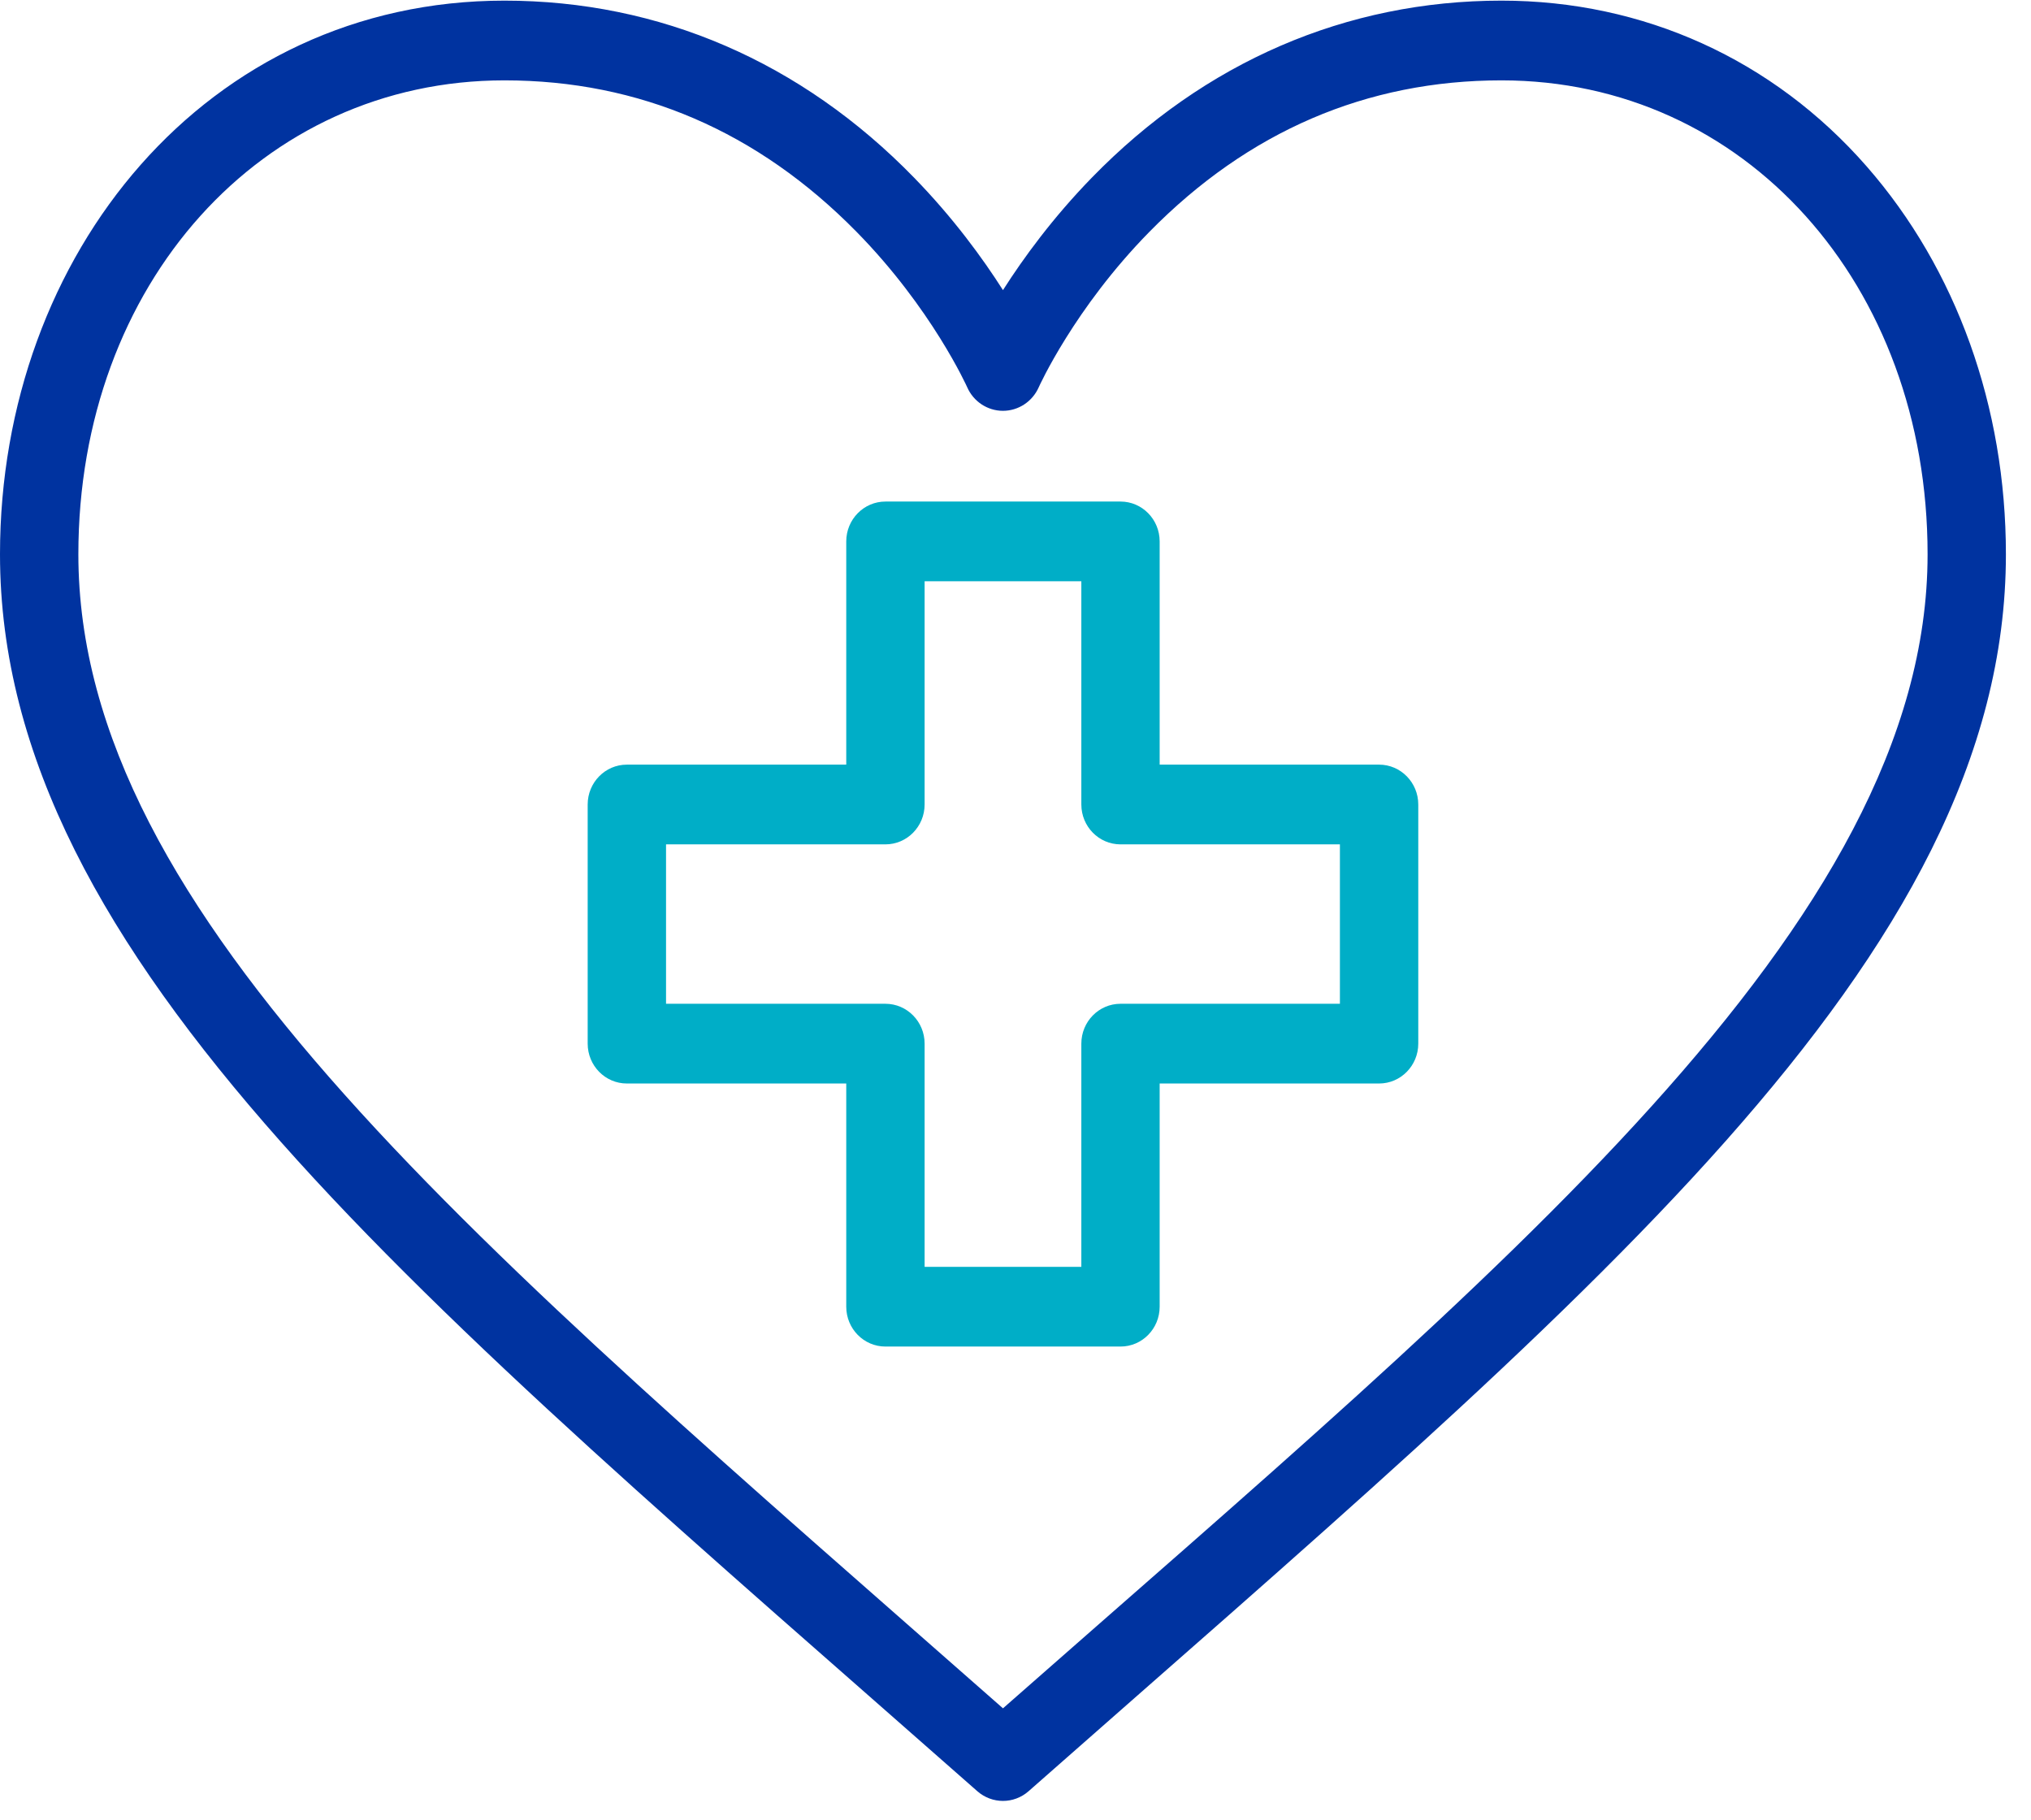 <svg width="48" height="43" viewBox="0 0 48 43" fill="none" xmlns="http://www.w3.org/2000/svg">
<g clip-path="url(#clip0_313:749)">
<path d="M44.117 3.933C41.907 1.406 38.842 0.015 35.486 0.015C31.817 0.015 28.468 1.462 25.803 4.199C24.877 5.151 24.184 6.102 23.704 6.856C23.224 6.102 22.531 5.151 21.604 4.199C18.939 1.461 15.591 0.015 11.921 0.015C4.898 0.015 0 5.992 0 13.098C0 22.698 10 30.781 23.097 42.327C23.271 42.48 23.488 42.557 23.704 42.557C23.92 42.557 24.136 42.48 24.31 42.327C37.438 30.753 47.407 22.684 47.407 13.098C47.407 9.614 46.239 6.359 44.117 3.933ZM23.704 40.369C11.336 29.482 1.852 21.663 1.852 13.098C1.852 6.713 6.181 1.899 11.921 1.899C15.109 1.899 17.908 3.103 20.243 5.478C22.021 7.287 22.851 9.134 22.859 9.152C23.008 9.49 23.338 9.707 23.702 9.708C24.068 9.708 24.399 9.49 24.549 9.152C24.557 9.134 25.387 7.287 27.165 5.478C29.499 3.103 32.299 1.899 35.486 1.899C41.227 1.899 45.556 6.713 45.556 13.098C45.556 21.856 35.445 30.033 23.704 40.369Z" fill="#0033A0"/>
<path d="M32.593 18.069H27.407V12.794C27.407 12.274 26.993 11.852 26.482 11.852H20.926C20.415 11.852 20 12.274 20 12.794V18.069H14.815C14.303 18.069 13.889 18.491 13.889 19.011V24.662C13.889 25.182 14.303 25.604 14.815 25.604H20V30.878C20 31.399 20.415 31.82 20.926 31.82H26.482C26.993 31.82 27.407 31.399 27.407 30.878V25.604H32.593C33.104 25.604 33.519 25.182 33.519 24.662V19.011C33.519 18.491 33.104 18.069 32.593 18.069ZM31.667 23.72H26.482C25.97 23.72 25.556 24.142 25.556 24.662V29.937H21.852V24.662C21.852 24.142 21.437 23.72 20.926 23.72H15.741V19.953H20.926C21.437 19.953 21.852 19.531 21.852 19.011V13.736H25.556V19.011C25.556 19.531 25.97 19.953 26.482 19.953H31.667V23.72Z" fill="#00AEC7"/>
</g>
<defs>
<clipPath id="clip0_313:749">
<rect width="48" height="42.764" fill="white"/>
</clipPath>
</defs>
</svg>
